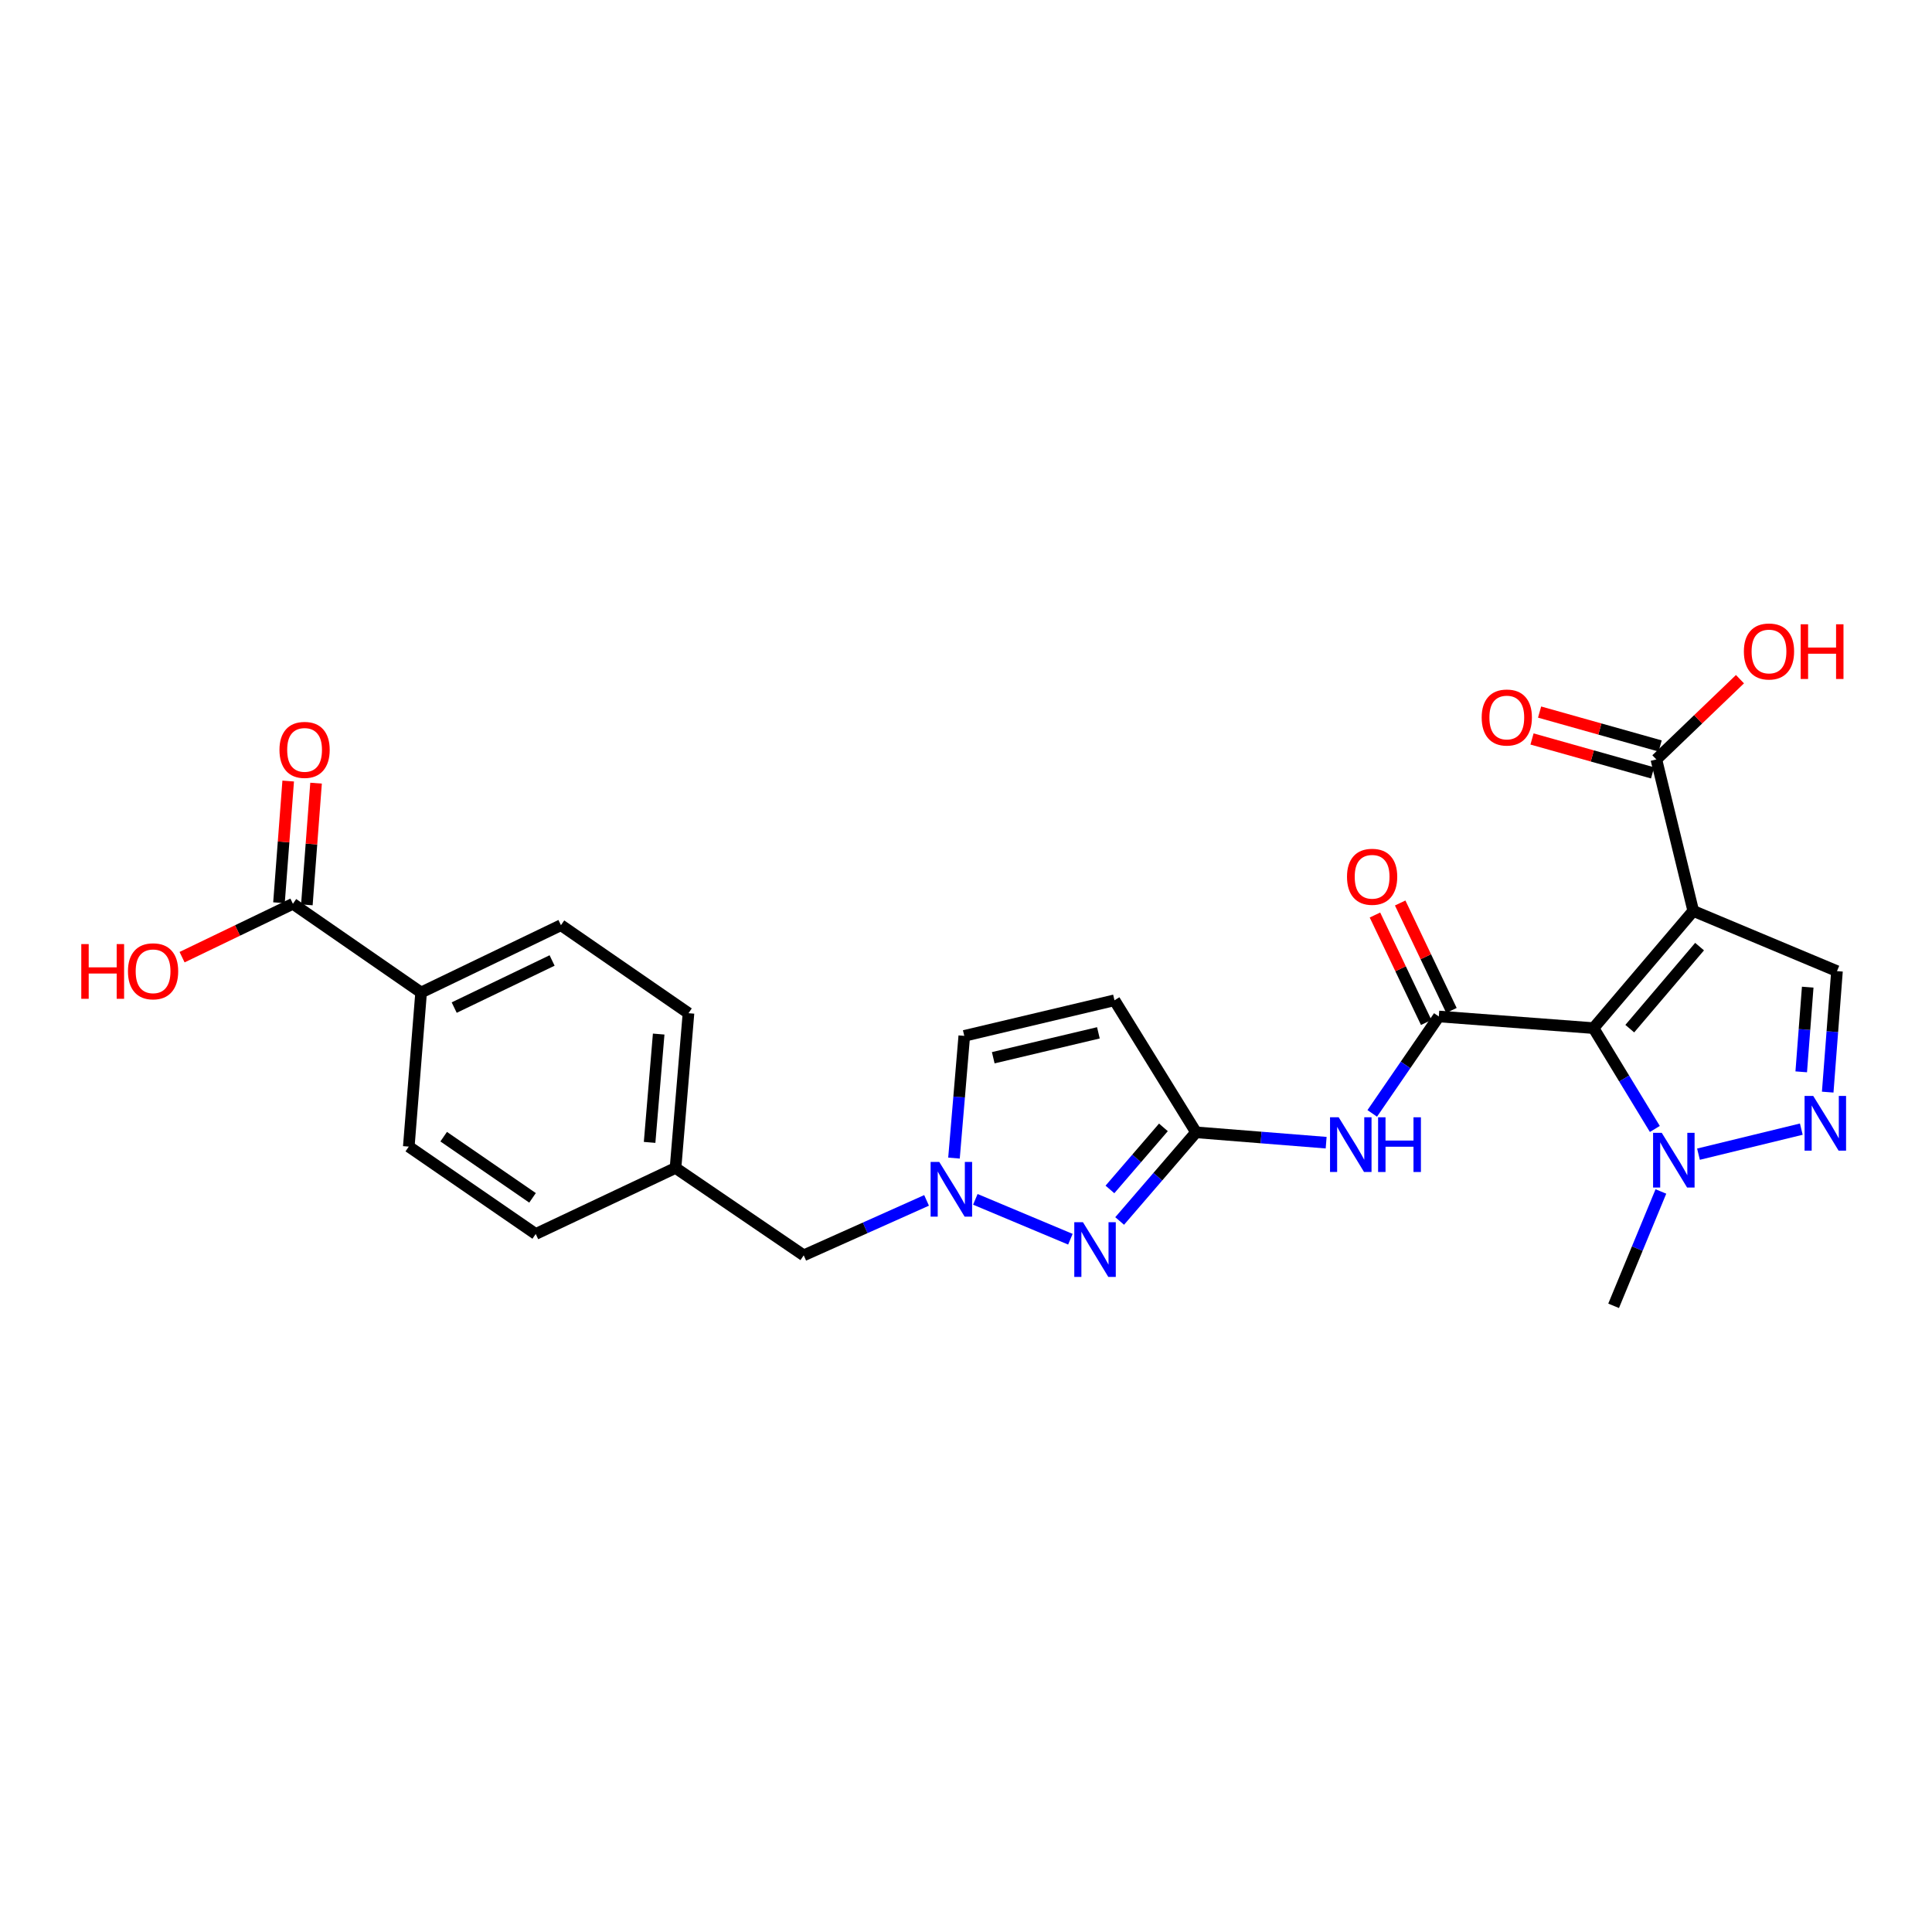 <?xml version='1.0' encoding='iso-8859-1'?>
<svg version='1.1' baseProfile='full'
              xmlns='http://www.w3.org/2000/svg'
                      xmlns:rdkit='http://www.rdkit.org/xml'
                      xmlns:xlink='http://www.w3.org/1999/xlink'
                  xml:space='preserve'
width='1000px' height='1000px' viewBox='0 0 1000 1000'>
<!-- END OF HEADER -->
<rect style='opacity:1.0;fill:#FFFFFF;stroke:none' width='1000' height='1000' x='0' y='0'> </rect>
<path class='bond-0' d='M 824.805,532.152 L 876.422,471.492' style='fill:none;fill-rule:evenodd;stroke:#000000;stroke-width:6px;stroke-linecap:butt;stroke-linejoin:miter;stroke-opacity:1' />
<path class='bond-0' d='M 843.568,532.43 L 879.699,489.968' style='fill:none;fill-rule:evenodd;stroke:#000000;stroke-width:6px;stroke-linecap:butt;stroke-linejoin:miter;stroke-opacity:1' />
<path class='bond-1' d='M 824.805,532.152 L 744.732,526.123' style='fill:none;fill-rule:evenodd;stroke:#000000;stroke-width:6px;stroke-linecap:butt;stroke-linejoin:miter;stroke-opacity:1' />
<path class='bond-2' d='M 824.805,532.152 L 840.676,558.248' style='fill:none;fill-rule:evenodd;stroke:#000000;stroke-width:6px;stroke-linecap:butt;stroke-linejoin:miter;stroke-opacity:1' />
<path class='bond-2' d='M 840.676,558.248 L 856.546,584.345' style='fill:none;fill-rule:evenodd;stroke:#0000FF;stroke-width:6px;stroke-linecap:butt;stroke-linejoin:miter;stroke-opacity:1' />
<path class='bond-6' d='M 876.422,471.492 L 950.82,502.658' style='fill:none;fill-rule:evenodd;stroke:#000000;stroke-width:6px;stroke-linecap:butt;stroke-linejoin:miter;stroke-opacity:1' />
<path class='bond-10' d='M 876.422,471.492 L 857.33,393.083' style='fill:none;fill-rule:evenodd;stroke:#000000;stroke-width:6px;stroke-linecap:butt;stroke-linejoin:miter;stroke-opacity:1' />
<path class='bond-7' d='M 744.732,526.123 L 727.501,551.208' style='fill:none;fill-rule:evenodd;stroke:#000000;stroke-width:6px;stroke-linecap:butt;stroke-linejoin:miter;stroke-opacity:1' />
<path class='bond-7' d='M 727.501,551.208 L 710.269,576.294' style='fill:none;fill-rule:evenodd;stroke:#0000FF;stroke-width:6px;stroke-linecap:butt;stroke-linejoin:miter;stroke-opacity:1' />
<path class='bond-13' d='M 751.262,523.008 L 737.997,495.197' style='fill:none;fill-rule:evenodd;stroke:#000000;stroke-width:6px;stroke-linecap:butt;stroke-linejoin:miter;stroke-opacity:1' />
<path class='bond-13' d='M 737.997,495.197 L 724.732,467.385' style='fill:none;fill-rule:evenodd;stroke:#FF0000;stroke-width:6px;stroke-linecap:butt;stroke-linejoin:miter;stroke-opacity:1' />
<path class='bond-13' d='M 738.202,529.237 L 724.937,501.426' style='fill:none;fill-rule:evenodd;stroke:#000000;stroke-width:6px;stroke-linecap:butt;stroke-linejoin:miter;stroke-opacity:1' />
<path class='bond-13' d='M 724.937,501.426 L 711.672,473.614' style='fill:none;fill-rule:evenodd;stroke:#FF0000;stroke-width:6px;stroke-linecap:butt;stroke-linejoin:miter;stroke-opacity:1' />
<path class='bond-3' d='M 879.131,597.399 L 932.353,584.439' style='fill:none;fill-rule:evenodd;stroke:#0000FF;stroke-width:6px;stroke-linecap:butt;stroke-linejoin:miter;stroke-opacity:1' />
<path class='bond-25' d='M 859.676,616.704 L 847.442,646.298' style='fill:none;fill-rule:evenodd;stroke:#0000FF;stroke-width:6px;stroke-linecap:butt;stroke-linejoin:miter;stroke-opacity:1' />
<path class='bond-25' d='M 847.442,646.298 L 835.207,675.892' style='fill:none;fill-rule:evenodd;stroke:#000000;stroke-width:6px;stroke-linecap:butt;stroke-linejoin:miter;stroke-opacity:1' />
<path class='bond-26' d='M 946.02,565.278 L 948.42,533.968' style='fill:none;fill-rule:evenodd;stroke:#0000FF;stroke-width:6px;stroke-linecap:butt;stroke-linejoin:miter;stroke-opacity:1' />
<path class='bond-26' d='M 948.42,533.968 L 950.82,502.658' style='fill:none;fill-rule:evenodd;stroke:#000000;stroke-width:6px;stroke-linecap:butt;stroke-linejoin:miter;stroke-opacity:1' />
<path class='bond-26' d='M 932.312,554.779 L 933.992,532.862' style='fill:none;fill-rule:evenodd;stroke:#0000FF;stroke-width:6px;stroke-linecap:butt;stroke-linejoin:miter;stroke-opacity:1' />
<path class='bond-26' d='M 933.992,532.862 L 935.672,510.945' style='fill:none;fill-rule:evenodd;stroke:#000000;stroke-width:6px;stroke-linecap:butt;stroke-linejoin:miter;stroke-opacity:1' />
<path class='bond-4' d='M 579.53,631.98 L 599.301,609.036' style='fill:none;fill-rule:evenodd;stroke:#0000FF;stroke-width:6px;stroke-linecap:butt;stroke-linejoin:miter;stroke-opacity:1' />
<path class='bond-4' d='M 599.301,609.036 L 619.071,586.091' style='fill:none;fill-rule:evenodd;stroke:#000000;stroke-width:6px;stroke-linecap:butt;stroke-linejoin:miter;stroke-opacity:1' />
<path class='bond-4' d='M 574.5,615.651 L 588.339,599.59' style='fill:none;fill-rule:evenodd;stroke:#0000FF;stroke-width:6px;stroke-linecap:butt;stroke-linejoin:miter;stroke-opacity:1' />
<path class='bond-4' d='M 588.339,599.59 L 602.179,583.529' style='fill:none;fill-rule:evenodd;stroke:#000000;stroke-width:6px;stroke-linecap:butt;stroke-linejoin:miter;stroke-opacity:1' />
<path class='bond-8' d='M 554.032,641.417 L 504.832,620.782' style='fill:none;fill-rule:evenodd;stroke:#0000FF;stroke-width:6px;stroke-linecap:butt;stroke-linejoin:miter;stroke-opacity:1' />
<path class='bond-5' d='M 619.071,586.091 L 652.742,588.771' style='fill:none;fill-rule:evenodd;stroke:#000000;stroke-width:6px;stroke-linecap:butt;stroke-linejoin:miter;stroke-opacity:1' />
<path class='bond-5' d='M 652.742,588.771 L 686.412,591.451' style='fill:none;fill-rule:evenodd;stroke:#0000FF;stroke-width:6px;stroke-linecap:butt;stroke-linejoin:miter;stroke-opacity:1' />
<path class='bond-9' d='M 619.071,586.091 L 576.852,517.747' style='fill:none;fill-rule:evenodd;stroke:#000000;stroke-width:6px;stroke-linecap:butt;stroke-linejoin:miter;stroke-opacity:1' />
<path class='bond-17' d='M 479.589,621.317 L 447.797,635.538' style='fill:none;fill-rule:evenodd;stroke:#0000FF;stroke-width:6px;stroke-linecap:butt;stroke-linejoin:miter;stroke-opacity:1' />
<path class='bond-17' d='M 447.797,635.538 L 416.006,649.758' style='fill:none;fill-rule:evenodd;stroke:#000000;stroke-width:6px;stroke-linecap:butt;stroke-linejoin:miter;stroke-opacity:1' />
<path class='bond-27' d='M 493.782,599.425 L 496.446,567.798' style='fill:none;fill-rule:evenodd;stroke:#0000FF;stroke-width:6px;stroke-linecap:butt;stroke-linejoin:miter;stroke-opacity:1' />
<path class='bond-27' d='M 496.446,567.798 L 499.11,536.171' style='fill:none;fill-rule:evenodd;stroke:#000000;stroke-width:6px;stroke-linecap:butt;stroke-linejoin:miter;stroke-opacity:1' />
<path class='bond-11' d='M 576.852,517.747 L 499.11,536.171' style='fill:none;fill-rule:evenodd;stroke:#000000;stroke-width:6px;stroke-linecap:butt;stroke-linejoin:miter;stroke-opacity:1' />
<path class='bond-11' d='M 568.528,534.59 L 514.108,547.487' style='fill:none;fill-rule:evenodd;stroke:#000000;stroke-width:6px;stroke-linecap:butt;stroke-linejoin:miter;stroke-opacity:1' />
<path class='bond-15' d='M 859.289,386.118 L 828.088,377.341' style='fill:none;fill-rule:evenodd;stroke:#000000;stroke-width:6px;stroke-linecap:butt;stroke-linejoin:miter;stroke-opacity:1' />
<path class='bond-15' d='M 828.088,377.341 L 796.887,368.564' style='fill:none;fill-rule:evenodd;stroke:#FF0000;stroke-width:6px;stroke-linecap:butt;stroke-linejoin:miter;stroke-opacity:1' />
<path class='bond-15' d='M 855.371,400.047 L 824.17,391.27' style='fill:none;fill-rule:evenodd;stroke:#000000;stroke-width:6px;stroke-linecap:butt;stroke-linejoin:miter;stroke-opacity:1' />
<path class='bond-15' d='M 824.17,391.27 L 792.969,382.493' style='fill:none;fill-rule:evenodd;stroke:#FF0000;stroke-width:6px;stroke-linecap:butt;stroke-linejoin:miter;stroke-opacity:1' />
<path class='bond-20' d='M 857.33,393.083 L 878.968,372.313' style='fill:none;fill-rule:evenodd;stroke:#000000;stroke-width:6px;stroke-linecap:butt;stroke-linejoin:miter;stroke-opacity:1' />
<path class='bond-20' d='M 878.968,372.313 L 900.606,351.543' style='fill:none;fill-rule:evenodd;stroke:#FF0000;stroke-width:6px;stroke-linecap:butt;stroke-linejoin:miter;stroke-opacity:1' />
<path class='bond-12' d='M 151.614,467.802 L 217.965,513.711' style='fill:none;fill-rule:evenodd;stroke:#000000;stroke-width:6px;stroke-linecap:butt;stroke-linejoin:miter;stroke-opacity:1' />
<path class='bond-16' d='M 158.828,468.348 L 161.212,436.856' style='fill:none;fill-rule:evenodd;stroke:#000000;stroke-width:6px;stroke-linecap:butt;stroke-linejoin:miter;stroke-opacity:1' />
<path class='bond-16' d='M 161.212,436.856 L 163.596,405.364' style='fill:none;fill-rule:evenodd;stroke:#FF0000;stroke-width:6px;stroke-linecap:butt;stroke-linejoin:miter;stroke-opacity:1' />
<path class='bond-16' d='M 144.399,467.256 L 146.784,435.764' style='fill:none;fill-rule:evenodd;stroke:#000000;stroke-width:6px;stroke-linecap:butt;stroke-linejoin:miter;stroke-opacity:1' />
<path class='bond-16' d='M 146.784,435.764 L 149.168,404.272' style='fill:none;fill-rule:evenodd;stroke:#FF0000;stroke-width:6px;stroke-linecap:butt;stroke-linejoin:miter;stroke-opacity:1' />
<path class='bond-21' d='M 151.614,467.802 L 122.928,481.616' style='fill:none;fill-rule:evenodd;stroke:#000000;stroke-width:6px;stroke-linecap:butt;stroke-linejoin:miter;stroke-opacity:1' />
<path class='bond-21' d='M 122.928,481.616 L 94.242,495.43' style='fill:none;fill-rule:evenodd;stroke:#FF0000;stroke-width:6px;stroke-linecap:butt;stroke-linejoin:miter;stroke-opacity:1' />
<path class='bond-14' d='M 217.965,513.711 L 290.345,478.88' style='fill:none;fill-rule:evenodd;stroke:#000000;stroke-width:6px;stroke-linecap:butt;stroke-linejoin:miter;stroke-opacity:1' />
<path class='bond-14' d='M 235.096,521.525 L 285.763,497.143' style='fill:none;fill-rule:evenodd;stroke:#000000;stroke-width:6px;stroke-linecap:butt;stroke-linejoin:miter;stroke-opacity:1' />
<path class='bond-28' d='M 217.965,513.711 L 211.59,593.479' style='fill:none;fill-rule:evenodd;stroke:#000000;stroke-width:6px;stroke-linecap:butt;stroke-linejoin:miter;stroke-opacity:1' />
<path class='bond-22' d='M 416.006,649.758 L 349.647,604.524' style='fill:none;fill-rule:evenodd;stroke:#000000;stroke-width:6px;stroke-linecap:butt;stroke-linejoin:miter;stroke-opacity:1' />
<path class='bond-18' d='M 211.59,593.479 L 277.29,638.705' style='fill:none;fill-rule:evenodd;stroke:#000000;stroke-width:6px;stroke-linecap:butt;stroke-linejoin:miter;stroke-opacity:1' />
<path class='bond-18' d='M 229.65,588.344 L 275.64,620.002' style='fill:none;fill-rule:evenodd;stroke:#000000;stroke-width:6px;stroke-linecap:butt;stroke-linejoin:miter;stroke-opacity:1' />
<path class='bond-19' d='M 290.345,478.88 L 356.359,524.427' style='fill:none;fill-rule:evenodd;stroke:#000000;stroke-width:6px;stroke-linecap:butt;stroke-linejoin:miter;stroke-opacity:1' />
<path class='bond-23' d='M 349.647,604.524 L 277.29,638.705' style='fill:none;fill-rule:evenodd;stroke:#000000;stroke-width:6px;stroke-linecap:butt;stroke-linejoin:miter;stroke-opacity:1' />
<path class='bond-24' d='M 349.647,604.524 L 356.359,524.427' style='fill:none;fill-rule:evenodd;stroke:#000000;stroke-width:6px;stroke-linecap:butt;stroke-linejoin:miter;stroke-opacity:1' />
<path class='bond-24' d='M 336.234,591.301 L 340.933,535.233' style='fill:none;fill-rule:evenodd;stroke:#000000;stroke-width:6px;stroke-linecap:butt;stroke-linejoin:miter;stroke-opacity:1' />
<path  class='atom-3' d='M 860.113 586.345
L 869.393 601.345
Q 870.313 602.825, 871.793 605.505
Q 873.273 608.185, 873.353 608.345
L 873.353 586.345
L 877.113 586.345
L 877.113 614.665
L 873.233 614.665
L 863.273 598.265
Q 862.113 596.345, 860.873 594.145
Q 859.673 591.945, 859.313 591.265
L 859.313 614.665
L 855.633 614.665
L 855.633 586.345
L 860.113 586.345
' fill='#0000FF'/>
<path  class='atom-4' d='M 938.523 567.253
L 947.803 582.253
Q 948.723 583.733, 950.203 586.413
Q 951.683 589.093, 951.763 589.253
L 951.763 567.253
L 955.523 567.253
L 955.523 595.573
L 951.643 595.573
L 941.683 579.173
Q 940.523 577.253, 939.283 575.053
Q 938.083 572.853, 937.723 572.173
L 937.723 595.573
L 934.043 595.573
L 934.043 567.253
L 938.523 567.253
' fill='#0000FF'/>
<path  class='atom-5' d='M 560.528 632.607
L 569.808 647.607
Q 570.728 649.087, 572.208 651.767
Q 573.688 654.447, 573.768 654.607
L 573.768 632.607
L 577.528 632.607
L 577.528 660.927
L 573.648 660.927
L 563.688 644.527
Q 562.528 642.607, 561.288 640.407
Q 560.088 638.207, 559.728 637.527
L 559.728 660.927
L 556.048 660.927
L 556.048 632.607
L 560.528 632.607
' fill='#0000FF'/>
<path  class='atom-8' d='M 692.901 578.306
L 702.181 593.306
Q 703.101 594.786, 704.581 597.466
Q 706.061 600.146, 706.141 600.306
L 706.141 578.306
L 709.901 578.306
L 709.901 606.626
L 706.021 606.626
L 696.061 590.226
Q 694.901 588.306, 693.661 586.106
Q 692.461 583.906, 692.101 583.226
L 692.101 606.626
L 688.421 606.626
L 688.421 578.306
L 692.901 578.306
' fill='#0000FF'/>
<path  class='atom-8' d='M 713.301 578.306
L 717.141 578.306
L 717.141 590.346
L 731.621 590.346
L 731.621 578.306
L 735.461 578.306
L 735.461 606.626
L 731.621 606.626
L 731.621 593.546
L 717.141 593.546
L 717.141 606.626
L 713.301 606.626
L 713.301 578.306
' fill='#0000FF'/>
<path  class='atom-9' d='M 486.162 601.417
L 495.442 616.417
Q 496.362 617.897, 497.842 620.577
Q 499.322 623.257, 499.402 623.417
L 499.402 601.417
L 503.162 601.417
L 503.162 629.737
L 499.282 629.737
L 489.322 613.337
Q 488.162 611.417, 486.922 609.217
Q 485.722 607.017, 485.362 606.337
L 485.362 629.737
L 481.682 629.737
L 481.682 601.417
L 486.162 601.417
' fill='#0000FF'/>
<path  class='atom-14' d='M 697.206 453.815
Q 697.206 447.015, 700.566 443.215
Q 703.926 439.415, 710.206 439.415
Q 716.486 439.415, 719.846 443.215
Q 723.206 447.015, 723.206 453.815
Q 723.206 460.695, 719.806 464.615
Q 716.406 468.495, 710.206 468.495
Q 703.966 468.495, 700.566 464.615
Q 697.206 460.735, 697.206 453.815
M 710.206 465.295
Q 714.526 465.295, 716.846 462.415
Q 719.206 459.495, 719.206 453.815
Q 719.206 448.255, 716.846 445.455
Q 714.526 442.615, 710.206 442.615
Q 705.886 442.615, 703.526 445.415
Q 701.206 448.215, 701.206 453.815
Q 701.206 459.535, 703.526 462.415
Q 705.886 465.295, 710.206 465.295
' fill='#FF0000'/>
<path  class='atom-16' d='M 766.917 371.386
Q 766.917 364.586, 770.277 360.786
Q 773.637 356.986, 779.917 356.986
Q 786.197 356.986, 789.557 360.786
Q 792.917 364.586, 792.917 371.386
Q 792.917 378.266, 789.517 382.186
Q 786.117 386.066, 779.917 386.066
Q 773.677 386.066, 770.277 382.186
Q 766.917 378.306, 766.917 371.386
M 779.917 382.866
Q 784.237 382.866, 786.557 379.986
Q 788.917 377.066, 788.917 371.386
Q 788.917 365.826, 786.557 363.026
Q 784.237 360.186, 779.917 360.186
Q 775.597 360.186, 773.237 362.986
Q 770.917 365.786, 770.917 371.386
Q 770.917 377.106, 773.237 379.986
Q 775.597 382.866, 779.917 382.866
' fill='#FF0000'/>
<path  class='atom-17' d='M 144.651 388.138
Q 144.651 381.338, 148.011 377.538
Q 151.371 373.738, 157.651 373.738
Q 163.931 373.738, 167.291 377.538
Q 170.651 381.338, 170.651 388.138
Q 170.651 395.018, 167.251 398.938
Q 163.851 402.818, 157.651 402.818
Q 151.411 402.818, 148.011 398.938
Q 144.651 395.058, 144.651 388.138
M 157.651 399.618
Q 161.971 399.618, 164.291 396.738
Q 166.651 393.818, 166.651 388.138
Q 166.651 382.578, 164.291 379.778
Q 161.971 376.938, 157.651 376.938
Q 153.331 376.938, 150.971 379.738
Q 148.651 382.538, 148.651 388.138
Q 148.651 393.858, 150.971 396.738
Q 153.331 399.618, 157.651 399.618
' fill='#FF0000'/>
<path  class='atom-21' d='M 902.626 337.205
Q 902.626 330.405, 905.986 326.605
Q 909.346 322.805, 915.626 322.805
Q 921.906 322.805, 925.266 326.605
Q 928.626 330.405, 928.626 337.205
Q 928.626 344.085, 925.226 348.005
Q 921.826 351.885, 915.626 351.885
Q 909.386 351.885, 905.986 348.005
Q 902.626 344.125, 902.626 337.205
M 915.626 348.685
Q 919.946 348.685, 922.266 345.805
Q 924.626 342.885, 924.626 337.205
Q 924.626 331.645, 922.266 328.845
Q 919.946 326.005, 915.626 326.005
Q 911.306 326.005, 908.946 328.805
Q 906.626 331.605, 906.626 337.205
Q 906.626 342.925, 908.946 345.805
Q 911.306 348.685, 915.626 348.685
' fill='#FF0000'/>
<path  class='atom-21' d='M 932.026 323.125
L 935.866 323.125
L 935.866 335.165
L 950.346 335.165
L 950.346 323.125
L 954.186 323.125
L 954.186 351.445
L 950.346 351.445
L 950.346 338.365
L 935.866 338.365
L 935.866 351.445
L 932.026 351.445
L 932.026 323.125
' fill='#FF0000'/>
<path  class='atom-22' d='M 42.073 488.658
L 45.913 488.658
L 45.913 500.698
L 60.393 500.698
L 60.393 488.658
L 64.233 488.658
L 64.233 516.978
L 60.393 516.978
L 60.393 503.898
L 45.913 503.898
L 45.913 516.978
L 42.073 516.978
L 42.073 488.658
' fill='#FF0000'/>
<path  class='atom-22' d='M 66.233 502.738
Q 66.233 495.938, 69.593 492.138
Q 72.953 488.338, 79.233 488.338
Q 85.513 488.338, 88.873 492.138
Q 92.233 495.938, 92.233 502.738
Q 92.233 509.618, 88.833 513.538
Q 85.433 517.418, 79.233 517.418
Q 72.993 517.418, 69.593 513.538
Q 66.233 509.658, 66.233 502.738
M 79.233 514.218
Q 83.553 514.218, 85.873 511.338
Q 88.233 508.418, 88.233 502.738
Q 88.233 497.178, 85.873 494.378
Q 83.553 491.538, 79.233 491.538
Q 74.913 491.538, 72.553 494.338
Q 70.233 497.138, 70.233 502.738
Q 70.233 508.458, 72.553 511.338
Q 74.913 514.218, 79.233 514.218
' fill='#FF0000'/>
</svg>
